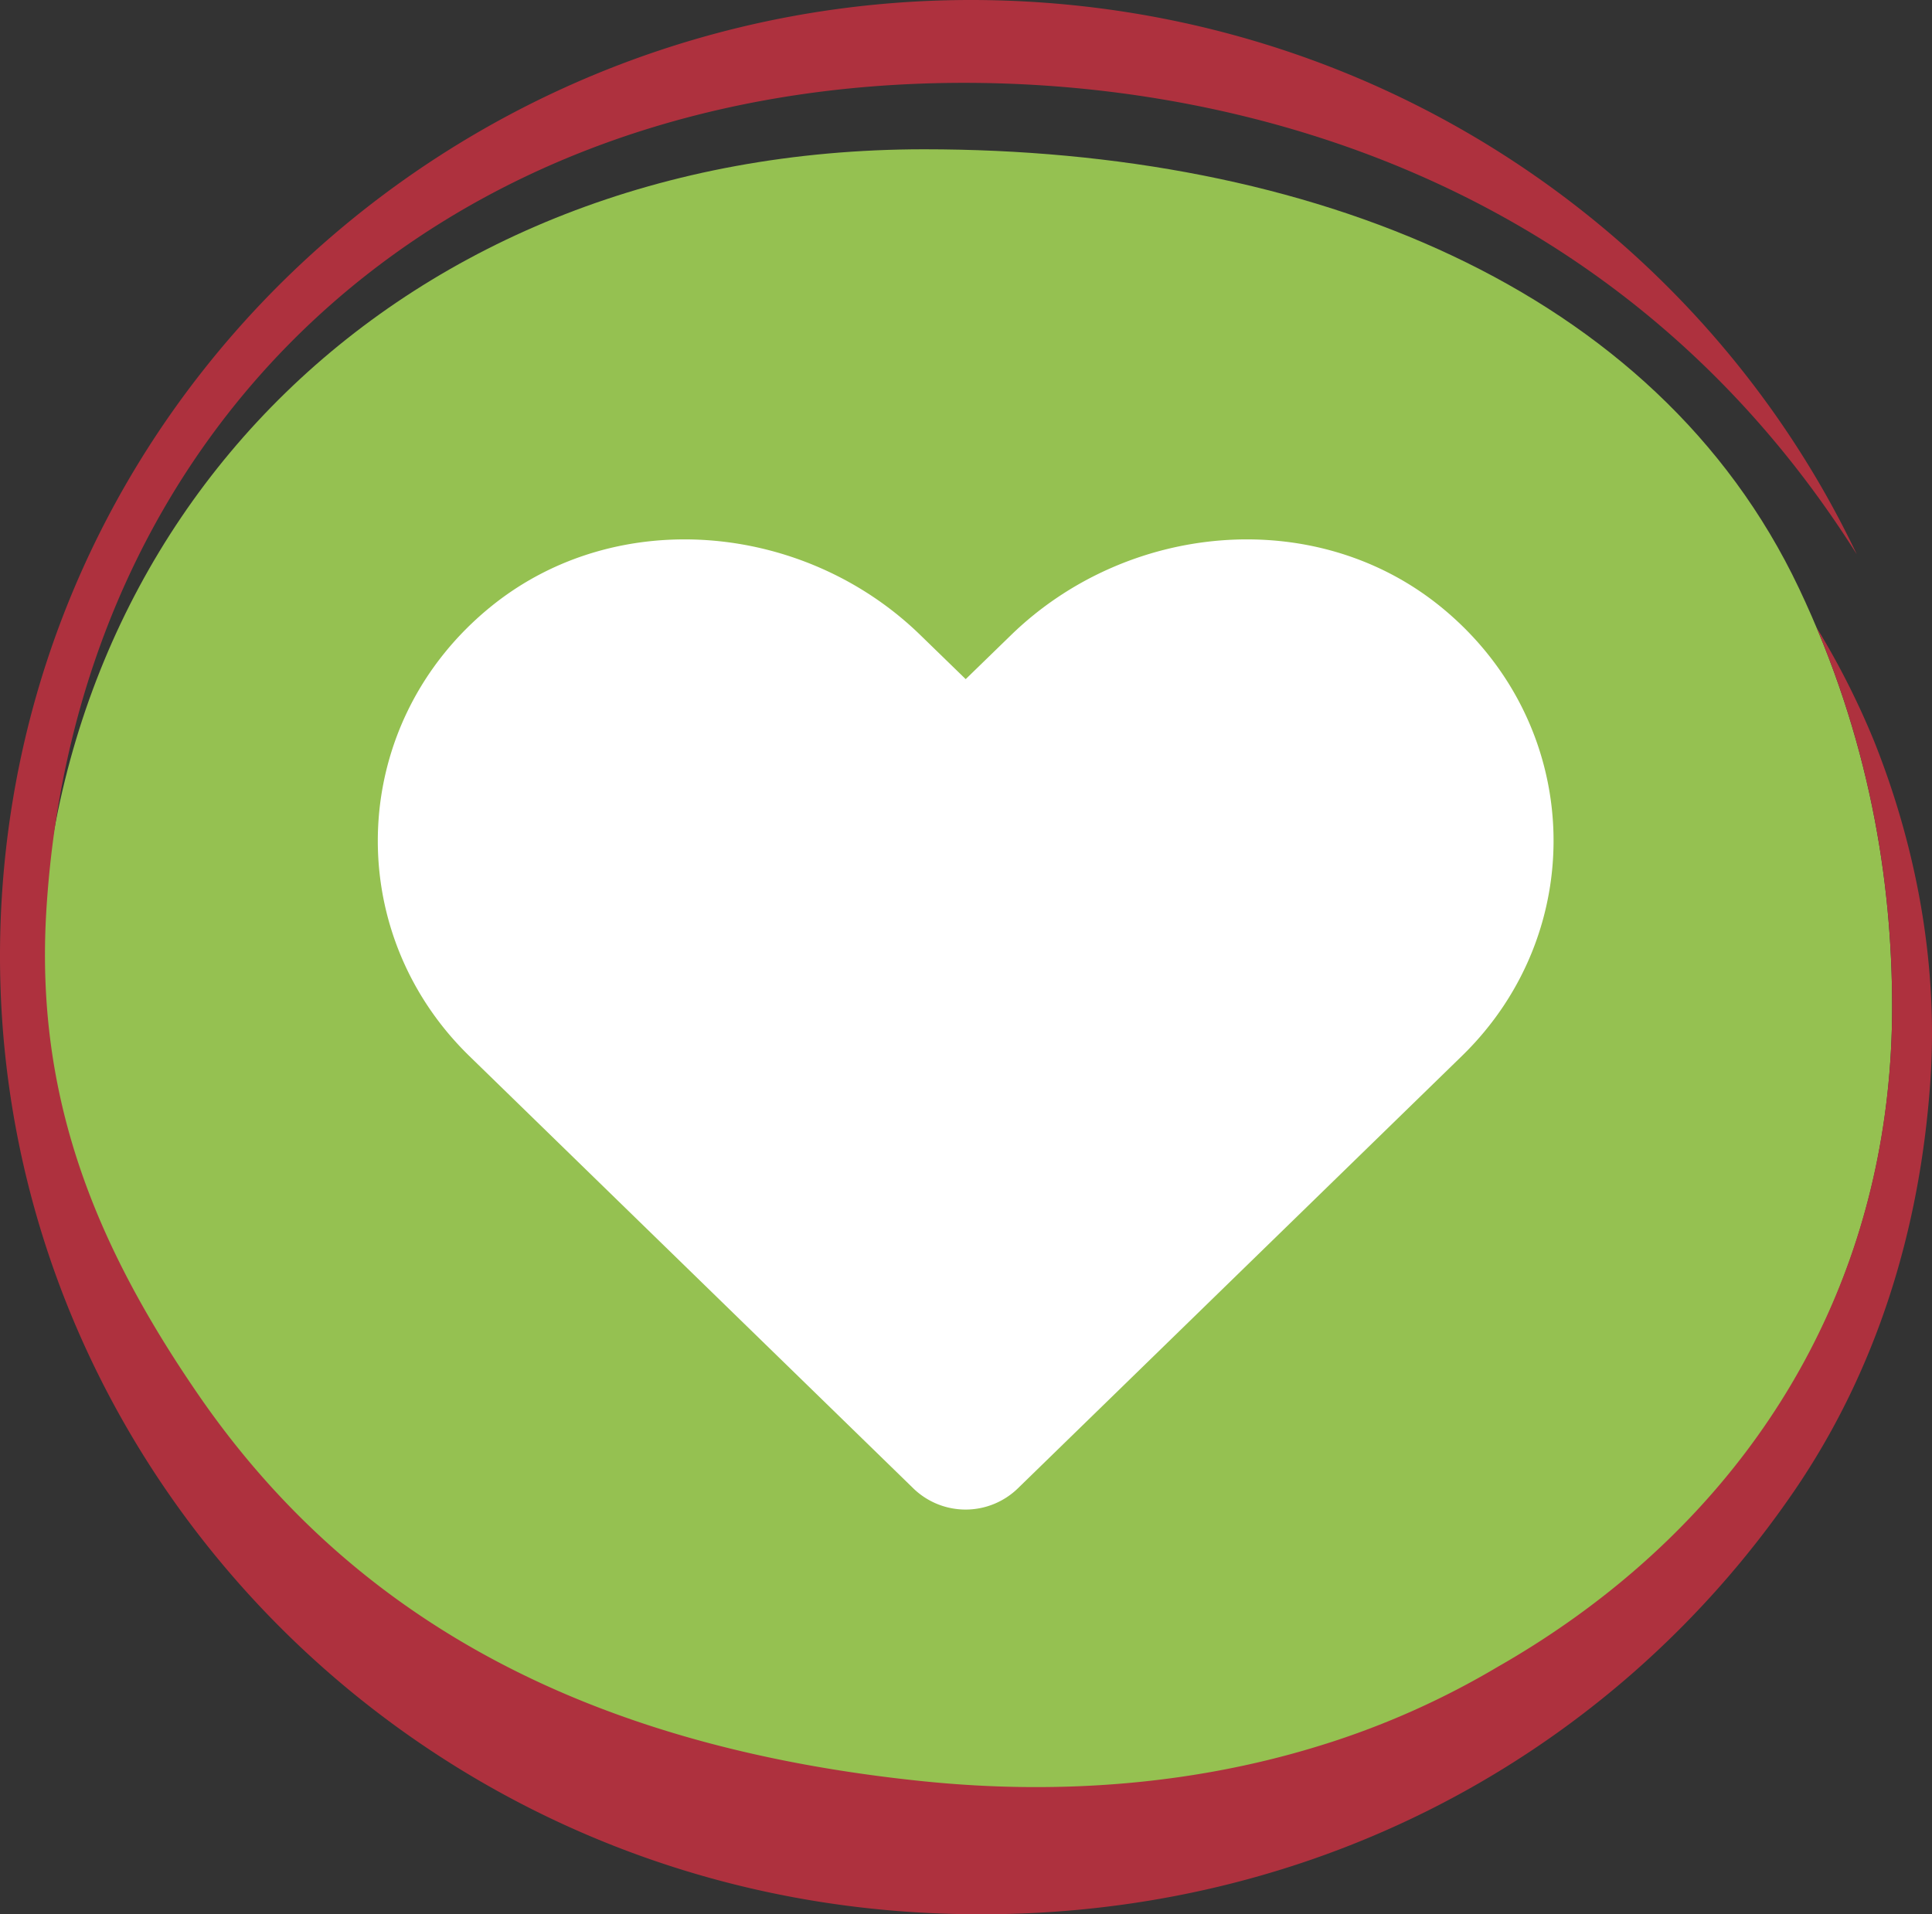 <svg xmlns="http://www.w3.org/2000/svg" width="1079.168" height="1069.4" viewBox="0 0 1079.168 1069.4">
  <rect x="0" y="0" width="1079.168" height="1069.4" fill="#333333" stroke="none"/>
  <g id="leistung_4" transform="translate(-48.424 -58.103)">
    <g id="Hintergrund">
      <path id="Pfad_2" data-name="Pfad 2" d="M564.638,141.5c-292.2,0-494.291,205.159-494.291,472.65,0,103.963,38.3,183.684,99.2,262.579,95.795,124.113,232.479,190.4,411.108,190.4,292.2,0,524.667-178.954,524.667-446.433,0-70.733-12.621-150.792-52.038-233.967C973.438,218.238,779.559,141.5,564.638,141.5" fill="#95c151"/>
    </g>
    <g id="Ebene-1">
      <path id="Pfad_3" data-name="Pfad 3" d="M1095.3,472.258a444.21,444.21,0,0,0-32.245-63.708c31.766,75.325,42.266,147.616,42.266,212.137a441.709,441.709,0,0,1-3.85,58.2l-.008.05q-1.626,12.207-3.938,24.1c-.091.479-.175.958-.266,1.429-24.3,123.7-102.342,222.121-212.367,284.875a458.069,458.069,0,0,1-95.1,42.675c-.129.042-.25.088-.375.129l-.009-.016c-69.574,22.162-146.141,29.183-225.479,21.037-180.454-18.521-315.575-85.979-405.1-216.479-56.92-82.967-90.87-165.358-84.533-269.725C90.617,298.425,291.105,104.02,587.809,104.387c158.479.2,367.758,57.079,497.766,263.379C1003.784,195.658,831.213,71.683,624.888,59.141c-299.9-18.229-557.559,205.9-575.479,500.613s210.7,548.408,510.608,566.637C768.3,1139.045,946.834,1042.683,1050.5,891.2c45.6-66.634,70.375-145.013,76.171-229.159,5.038-73.129-11.325-139.579-31.371-189.787" fill="#ae313e"/>
    </g>
    <path id="heart" d="M593,39.306C522.708-17.189,418.17-7.027,353.651,55.758L328.382,80.316,303.113,55.758C238.722-7.027,134.055-17.189,63.764,39.306c-80.553,64.842-84.785,181.219-12.7,251.506l248.2,241.707a41.91,41.91,0,0,0,58.106,0l248.2-241.707C677.785,220.525,673.552,104.148,593,39.306Z" transform="translate(259.461 357.182)" fill="#fff"/>
  </g>
</svg>
